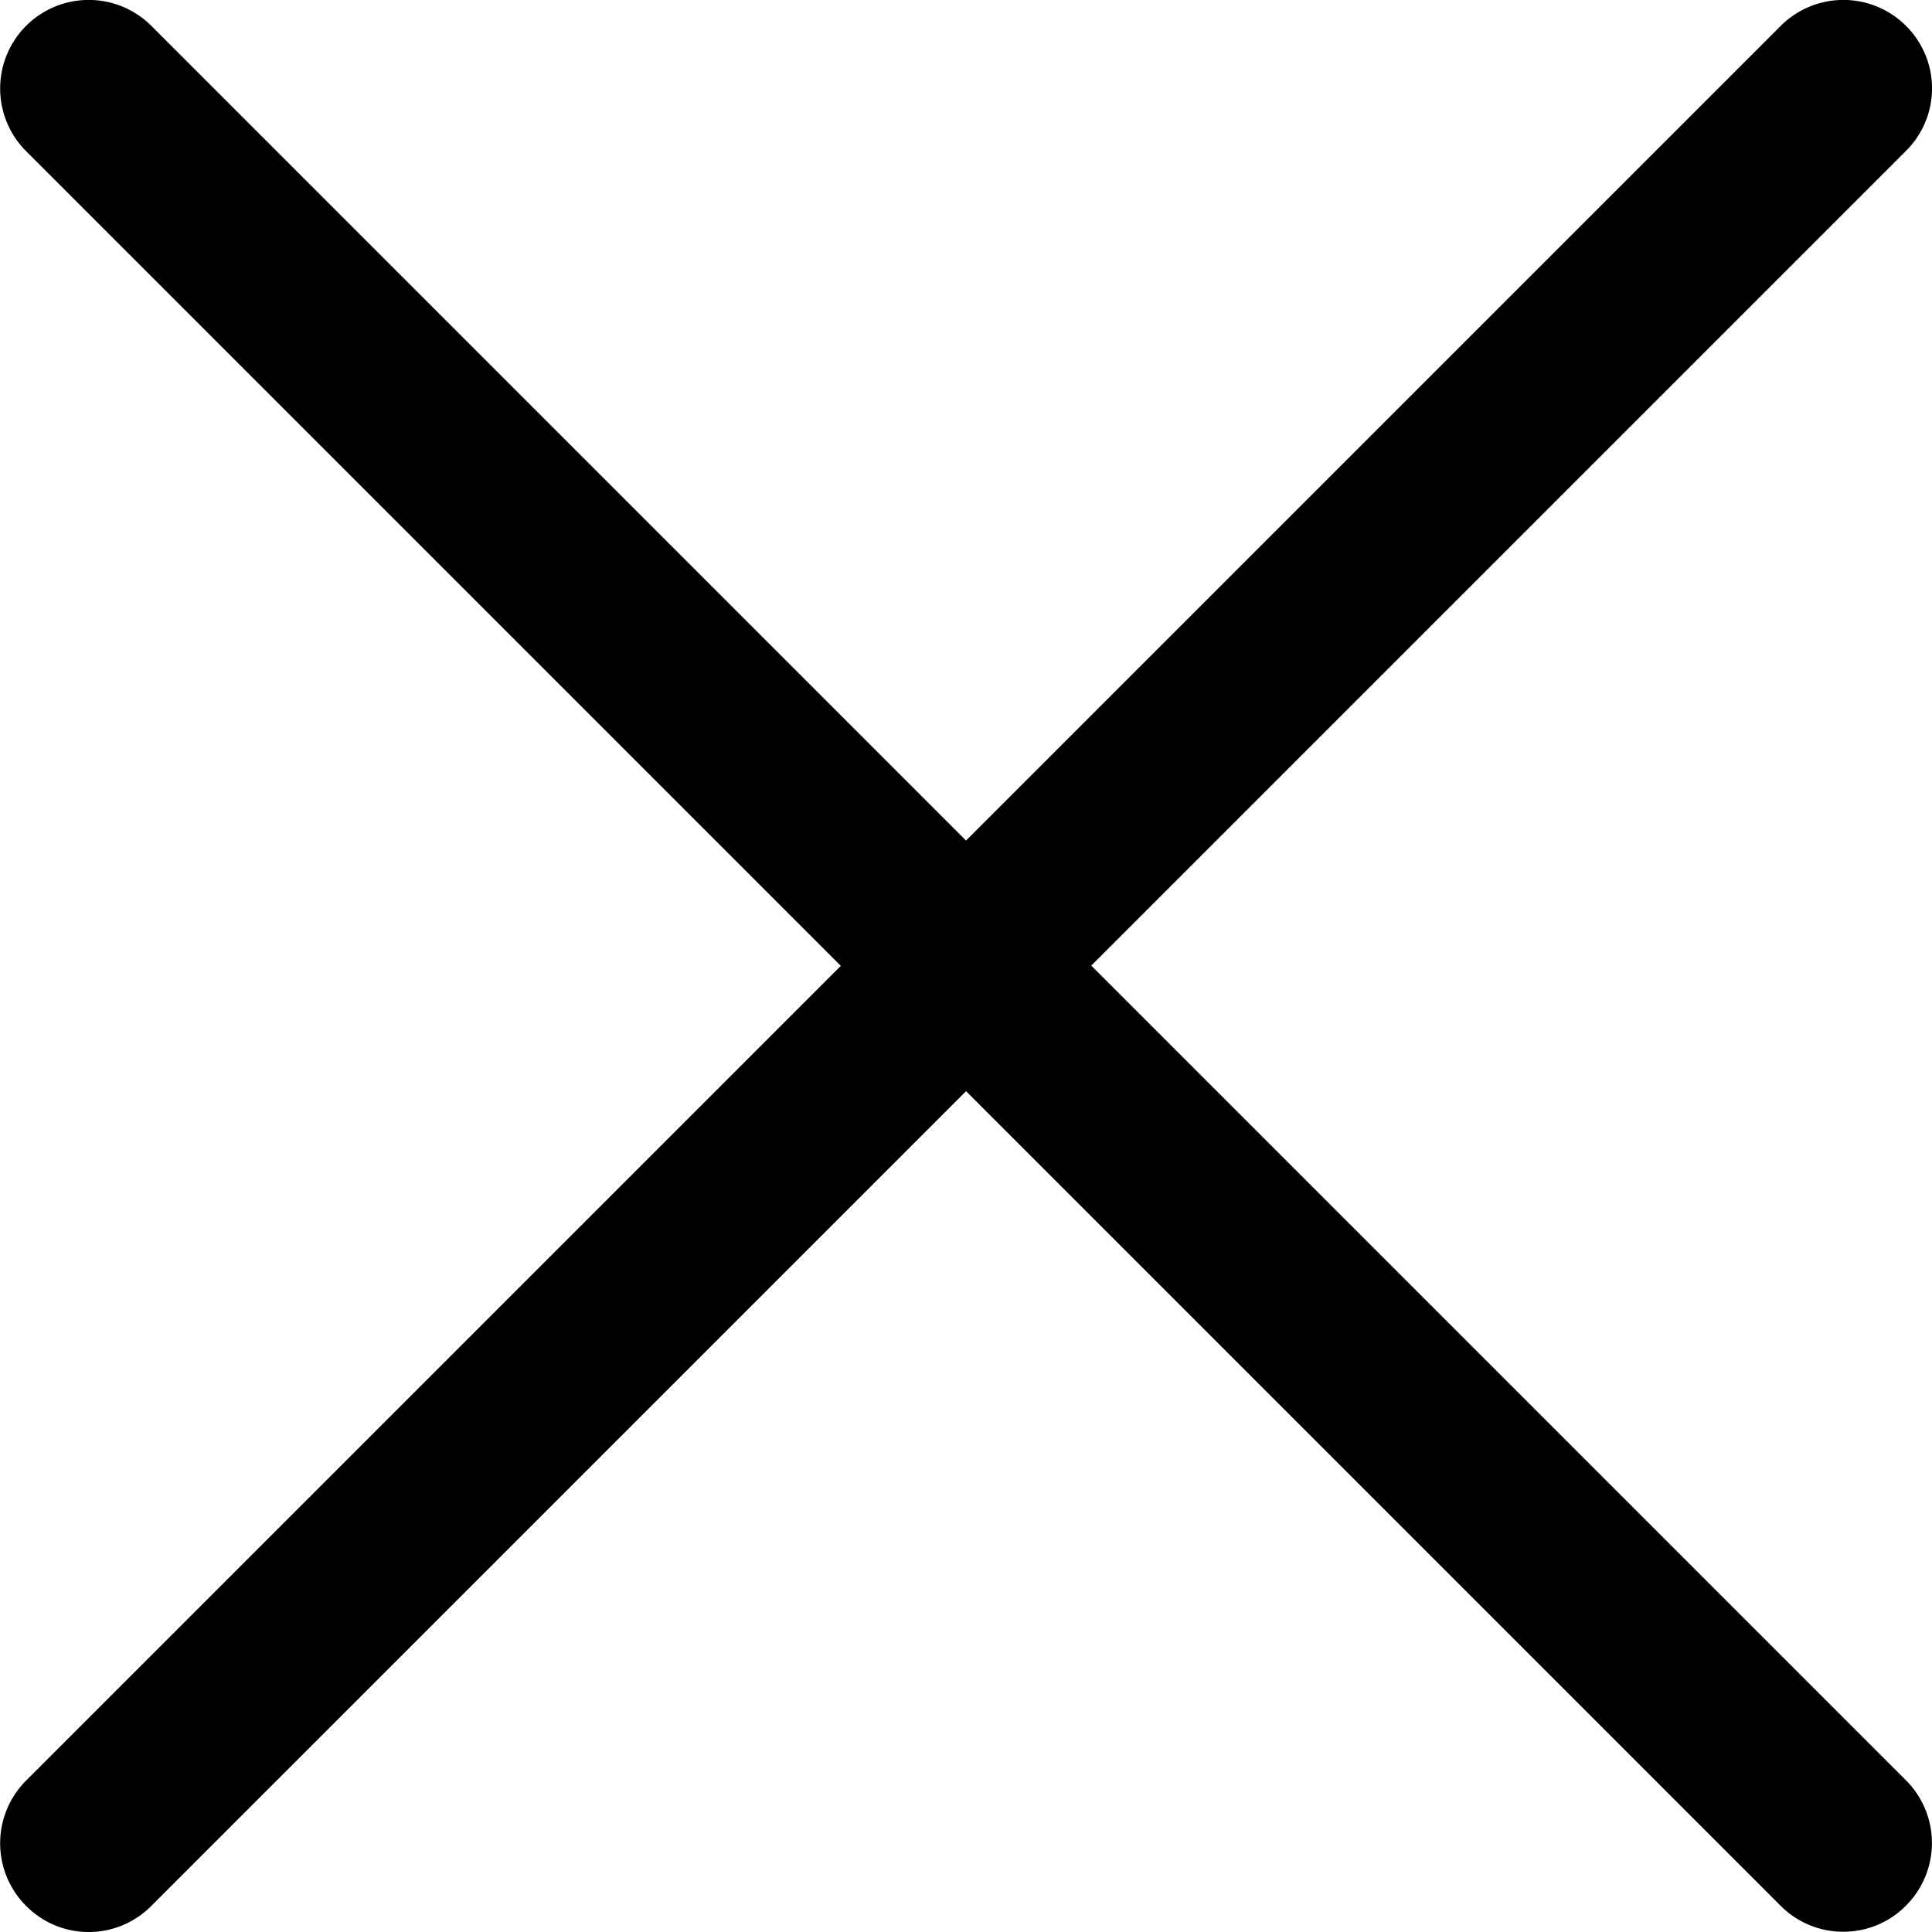 <svg xmlns="http://www.w3.org/2000/svg" width="21.799" height="21.8" viewBox="0 0 21.799 21.8"><path d="M-9816.493,21.919l-9.193-9.193-9.193,9.193a.994.994,0,0,1-1.412,0,1,1,0,0,1,0-1.415l9.192-9.192-9.192-9.192a1,1,0,0,1,0-1.415,1,1,0,0,1,1.412,0l9.193,9.193,9.193-9.193a1,1,0,0,1,1.412,0v0a.994.994,0,0,1,0,1.412l-9.192,9.192,9.192,9.192a1,1,0,0,1,0,1.415.99.99,0,0,1-.706.294A.994.994,0,0,1-9816.493,21.919Z" transform="translate(9836.586 -0.414)"/></svg>